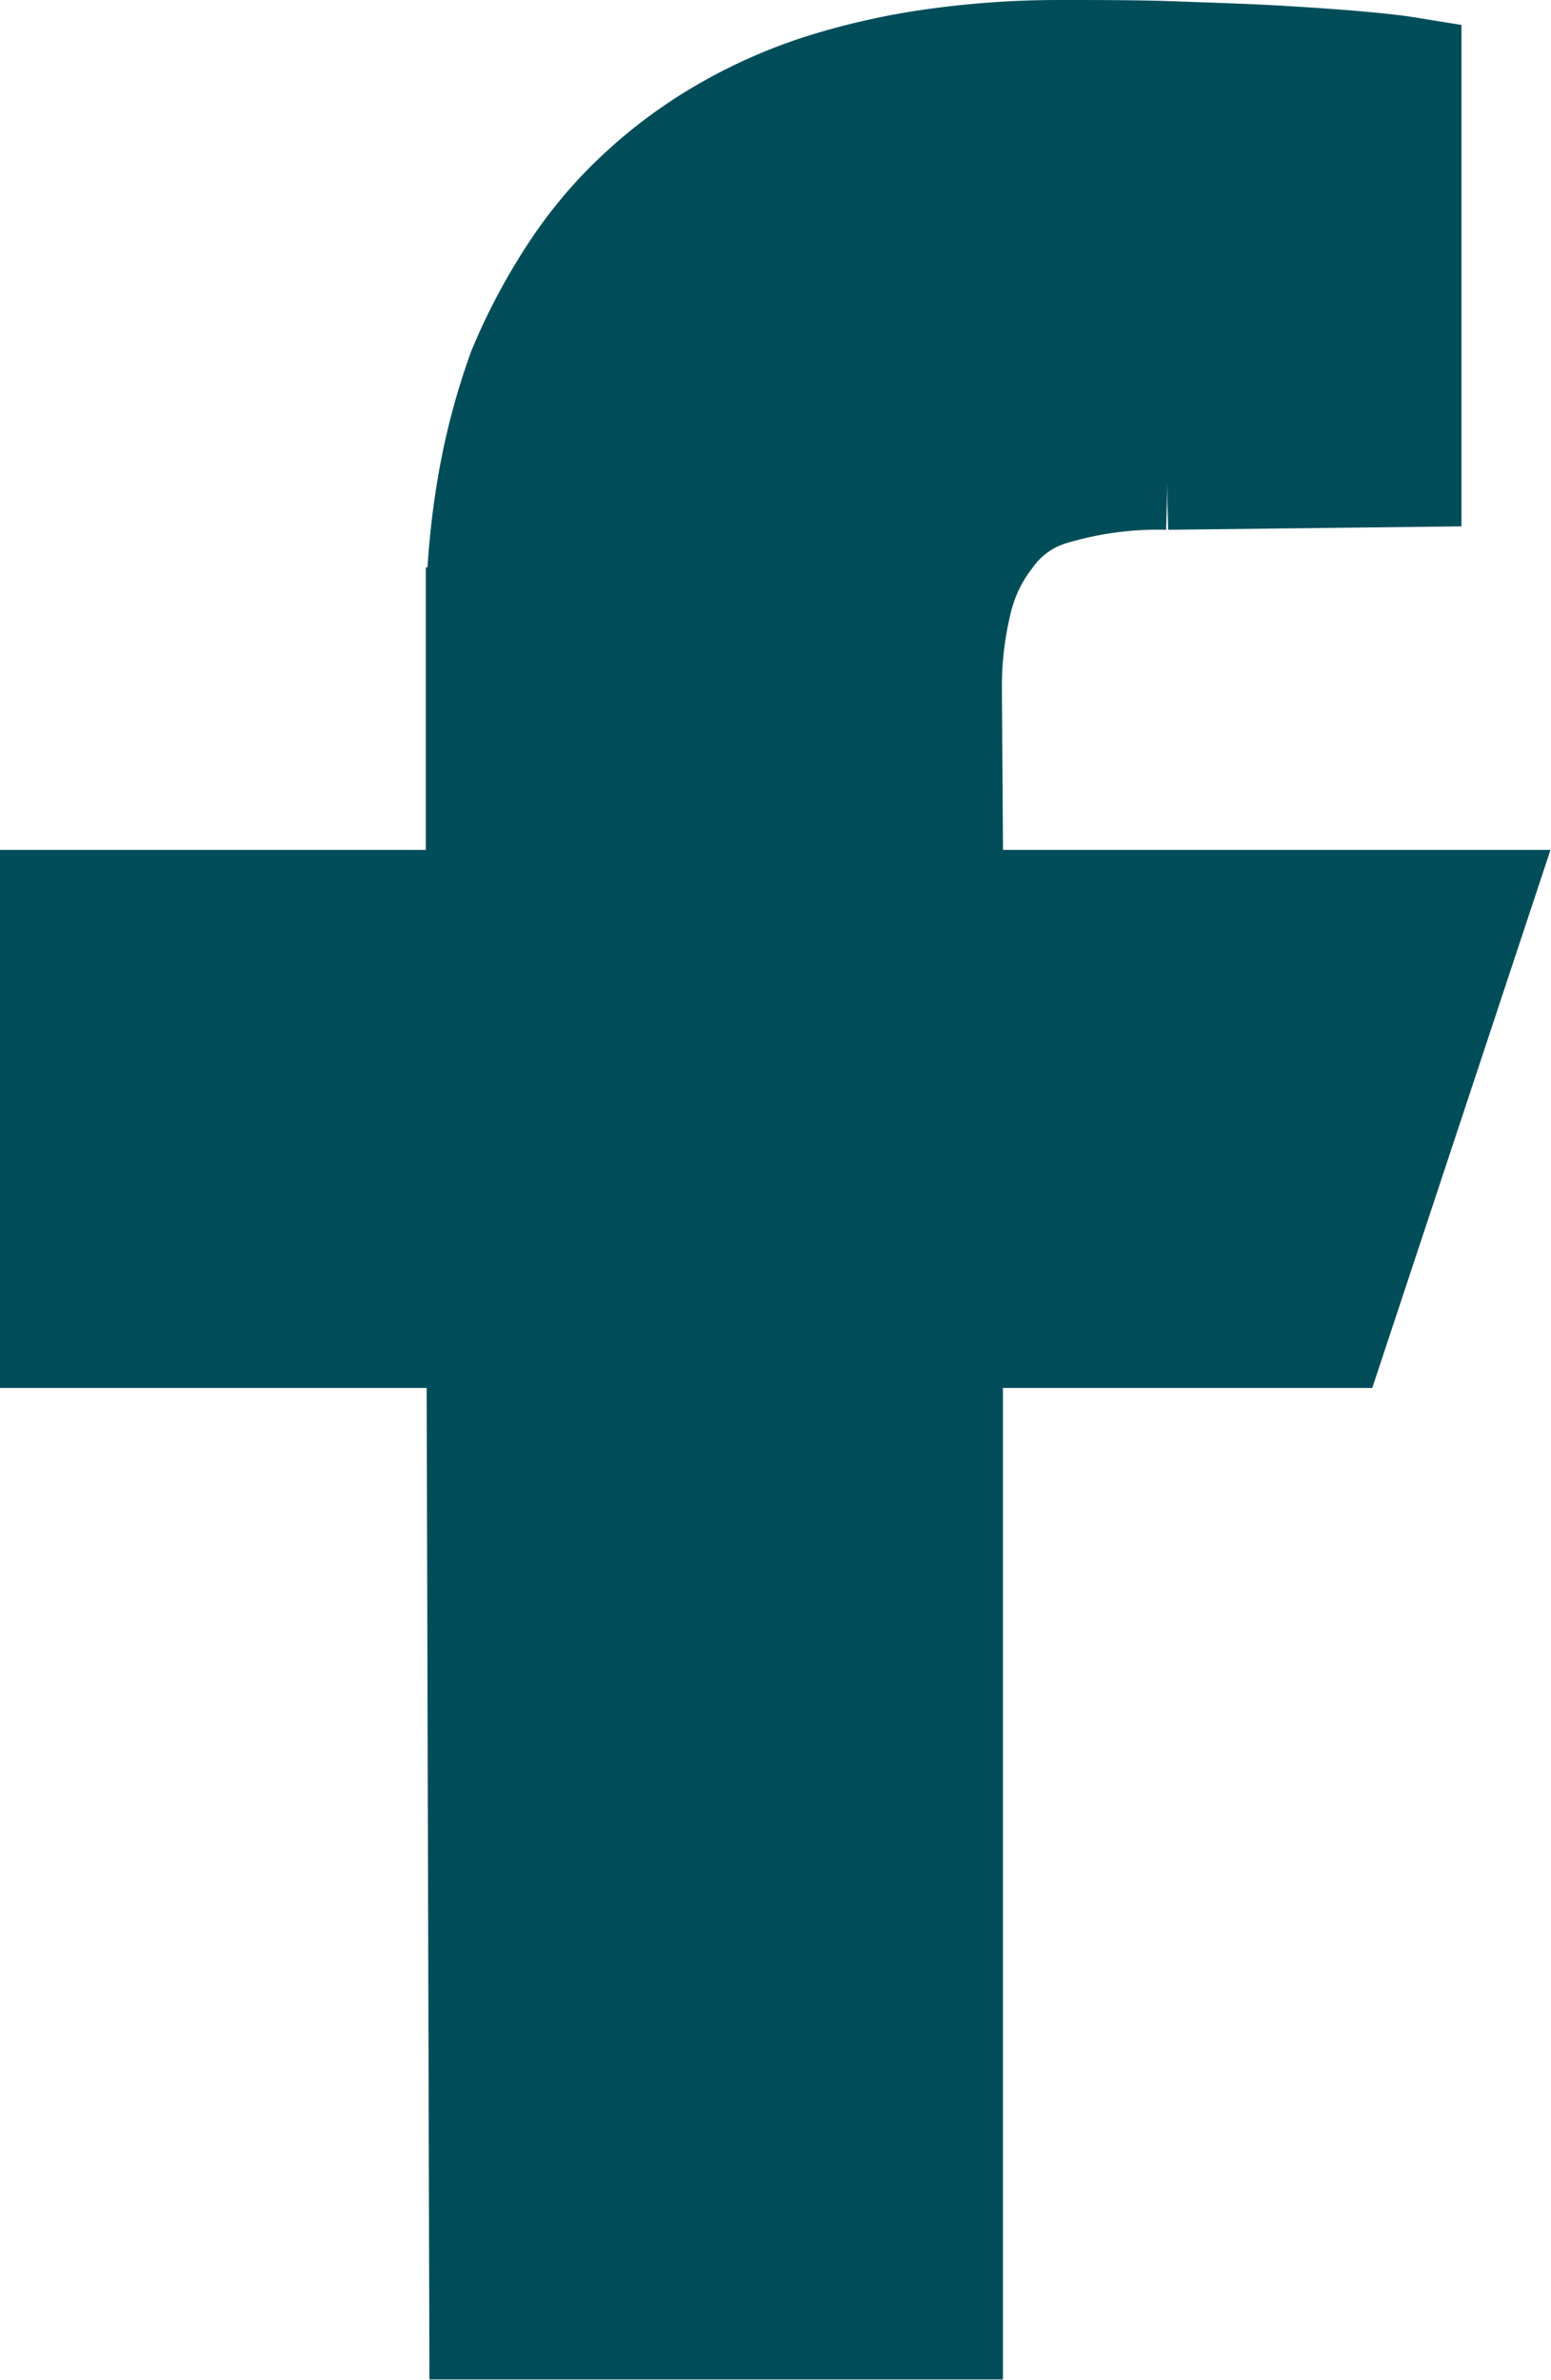 <svg xmlns="http://www.w3.org/2000/svg" width="13.892" height="21.314" viewBox="0 0 13.892 21.314">
    <g id="ico-social-facebook" transform="translate(0.5 0.5)">
        <path id="ico-social-facebook-2" data-name="ico-social-facebook" d="M472.092,360.4H476.8l-1.265,3.819h-3.447v8.88H467.95l-.025-8.88H464.1V360.4h3.819v-2.53a7.191,7.191,0,0,1,.1-1.215,5.992,5.992,0,0,1,.273-1.041,5.228,5.228,0,0,1,.46-.868,3.8,3.8,0,0,1,.607-.719,4.137,4.137,0,0,1,.756-.556,4.436,4.436,0,0,1,.88-.386,6.16,6.16,0,0,1,1-.222,7.992,7.992,0,0,1,1.1-.075c.364,0,.707,0,1.029.012s.633.021.93.038c.282.017.516.033.706.05s.336.033.435.049v3.571l-2.133.025a3.344,3.344,0,0,0-1.029.135,1.063,1.063,0,0,0-.583.41,1.534,1.534,0,0,0-.284.608,3.243,3.243,0,0,0-.087.78Z" transform="translate(-464.105 -352.788)" fill="#004d5a" stroke="#004d5a" stroke-width="1"/>
    </g>
</svg>
